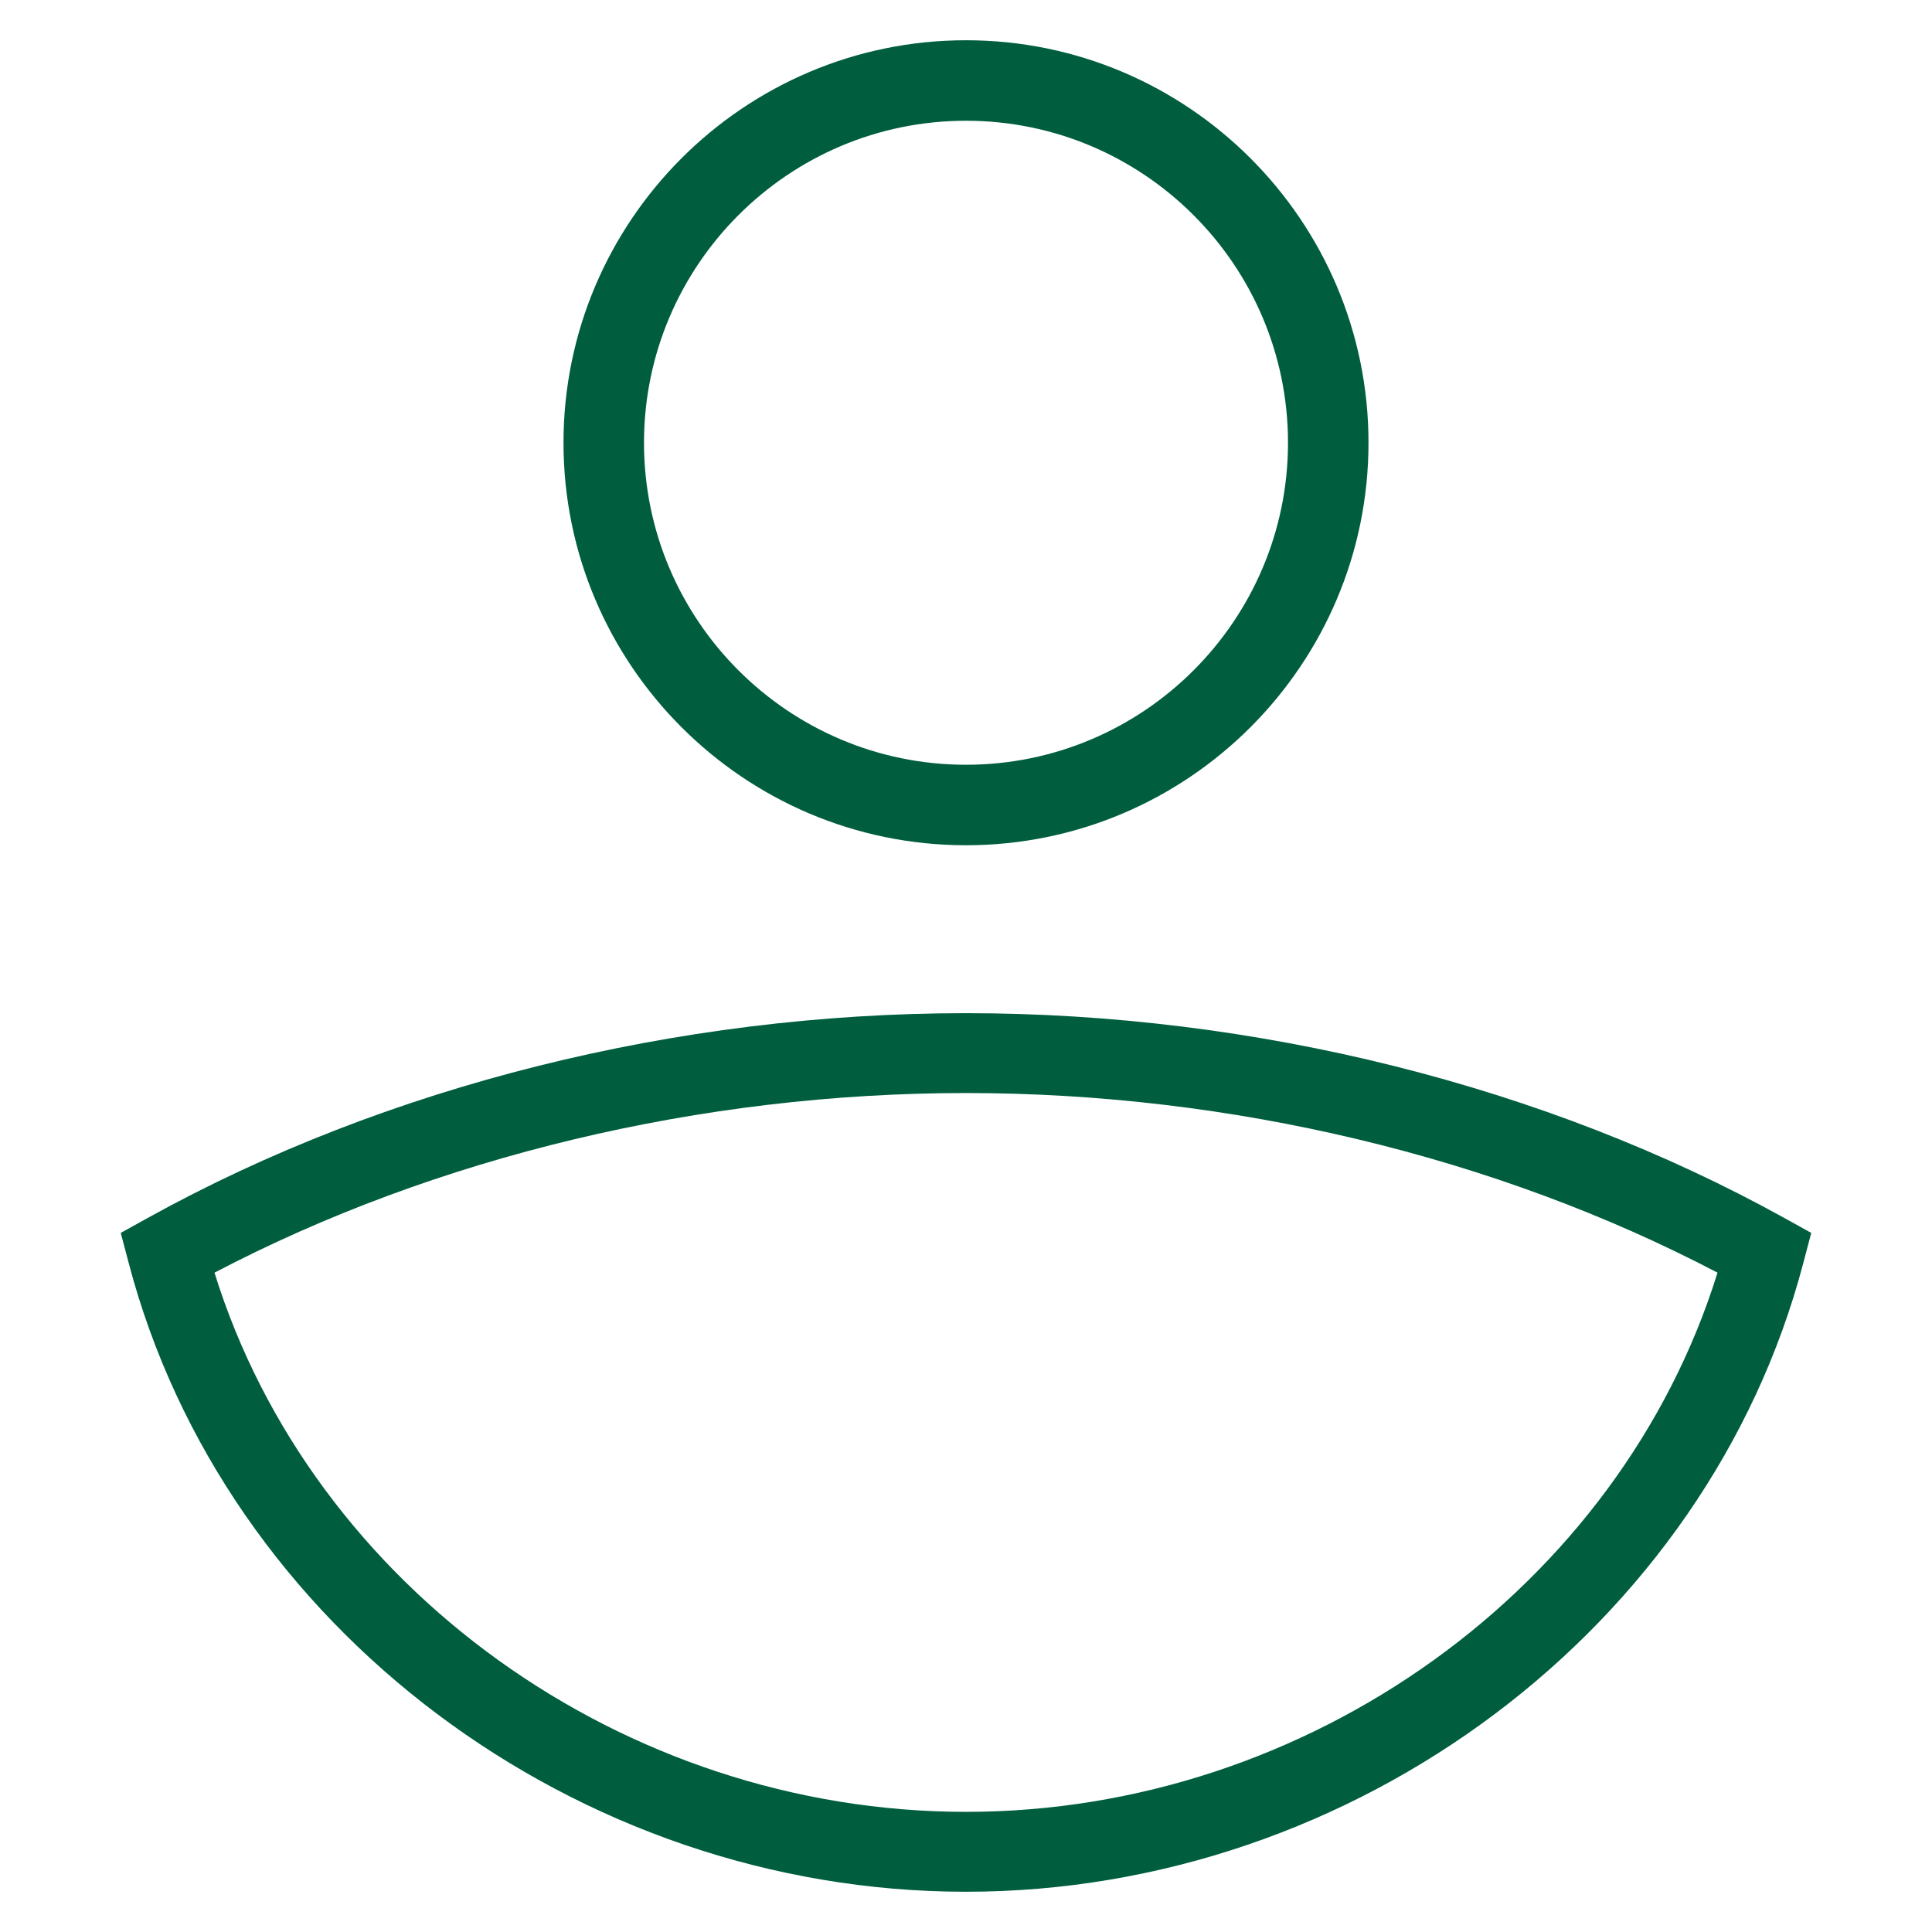 <?xml version="1.0" encoding="UTF-8" standalone="no"?>
<svg xmlns:inkscape="http://www.inkscape.org/namespaces/inkscape" xmlns:sodipodi="http://sodipodi.sourceforge.net/DTD/sodipodi-0.dtd" xmlns="http://www.w3.org/2000/svg" xmlns:svg="http://www.w3.org/2000/svg" id="AOK_Icons" data-name="AOK Icons" width="48" height="48" viewBox="0 0 48 48" version="1.1">
  <defs id="defs1">
    <style id="style1">
      .cls-1 {
        fill: #000;
        stroke-width: 0px;
      }
    </style>
  </defs>
  <path class="cls-1" d="M24,21c-5.514,0-10-4.486-10-10S18.486,1,24,1s10,4.486,10,10-4.486,10-10,10ZM24,3c-4.411,0-8,3.589-8,8s3.589,8,8,8,8-3.589,8-8-3.589-8-8-8ZM24,47c-9.677,0-18.426-6.57-20.803-15.623l-.197-.746.675-.374c5.922-3.279,13.14-5.085,20.325-5.085s14.402,1.806,20.325,5.085l.675.374-.197.746c-2.377,9.053-11.126,15.623-20.803,15.623ZM5.329,31.619c2.425,7.807,10.15,13.396,18.671,13.396s16.245-5.589,18.671-13.396c-5.499-2.883-12.095-4.463-18.671-4.463s-13.172,1.581-18.671,4.463Z" id="path1" style="fill:#005e3f;fill-opacity:1"></path>
</svg>
